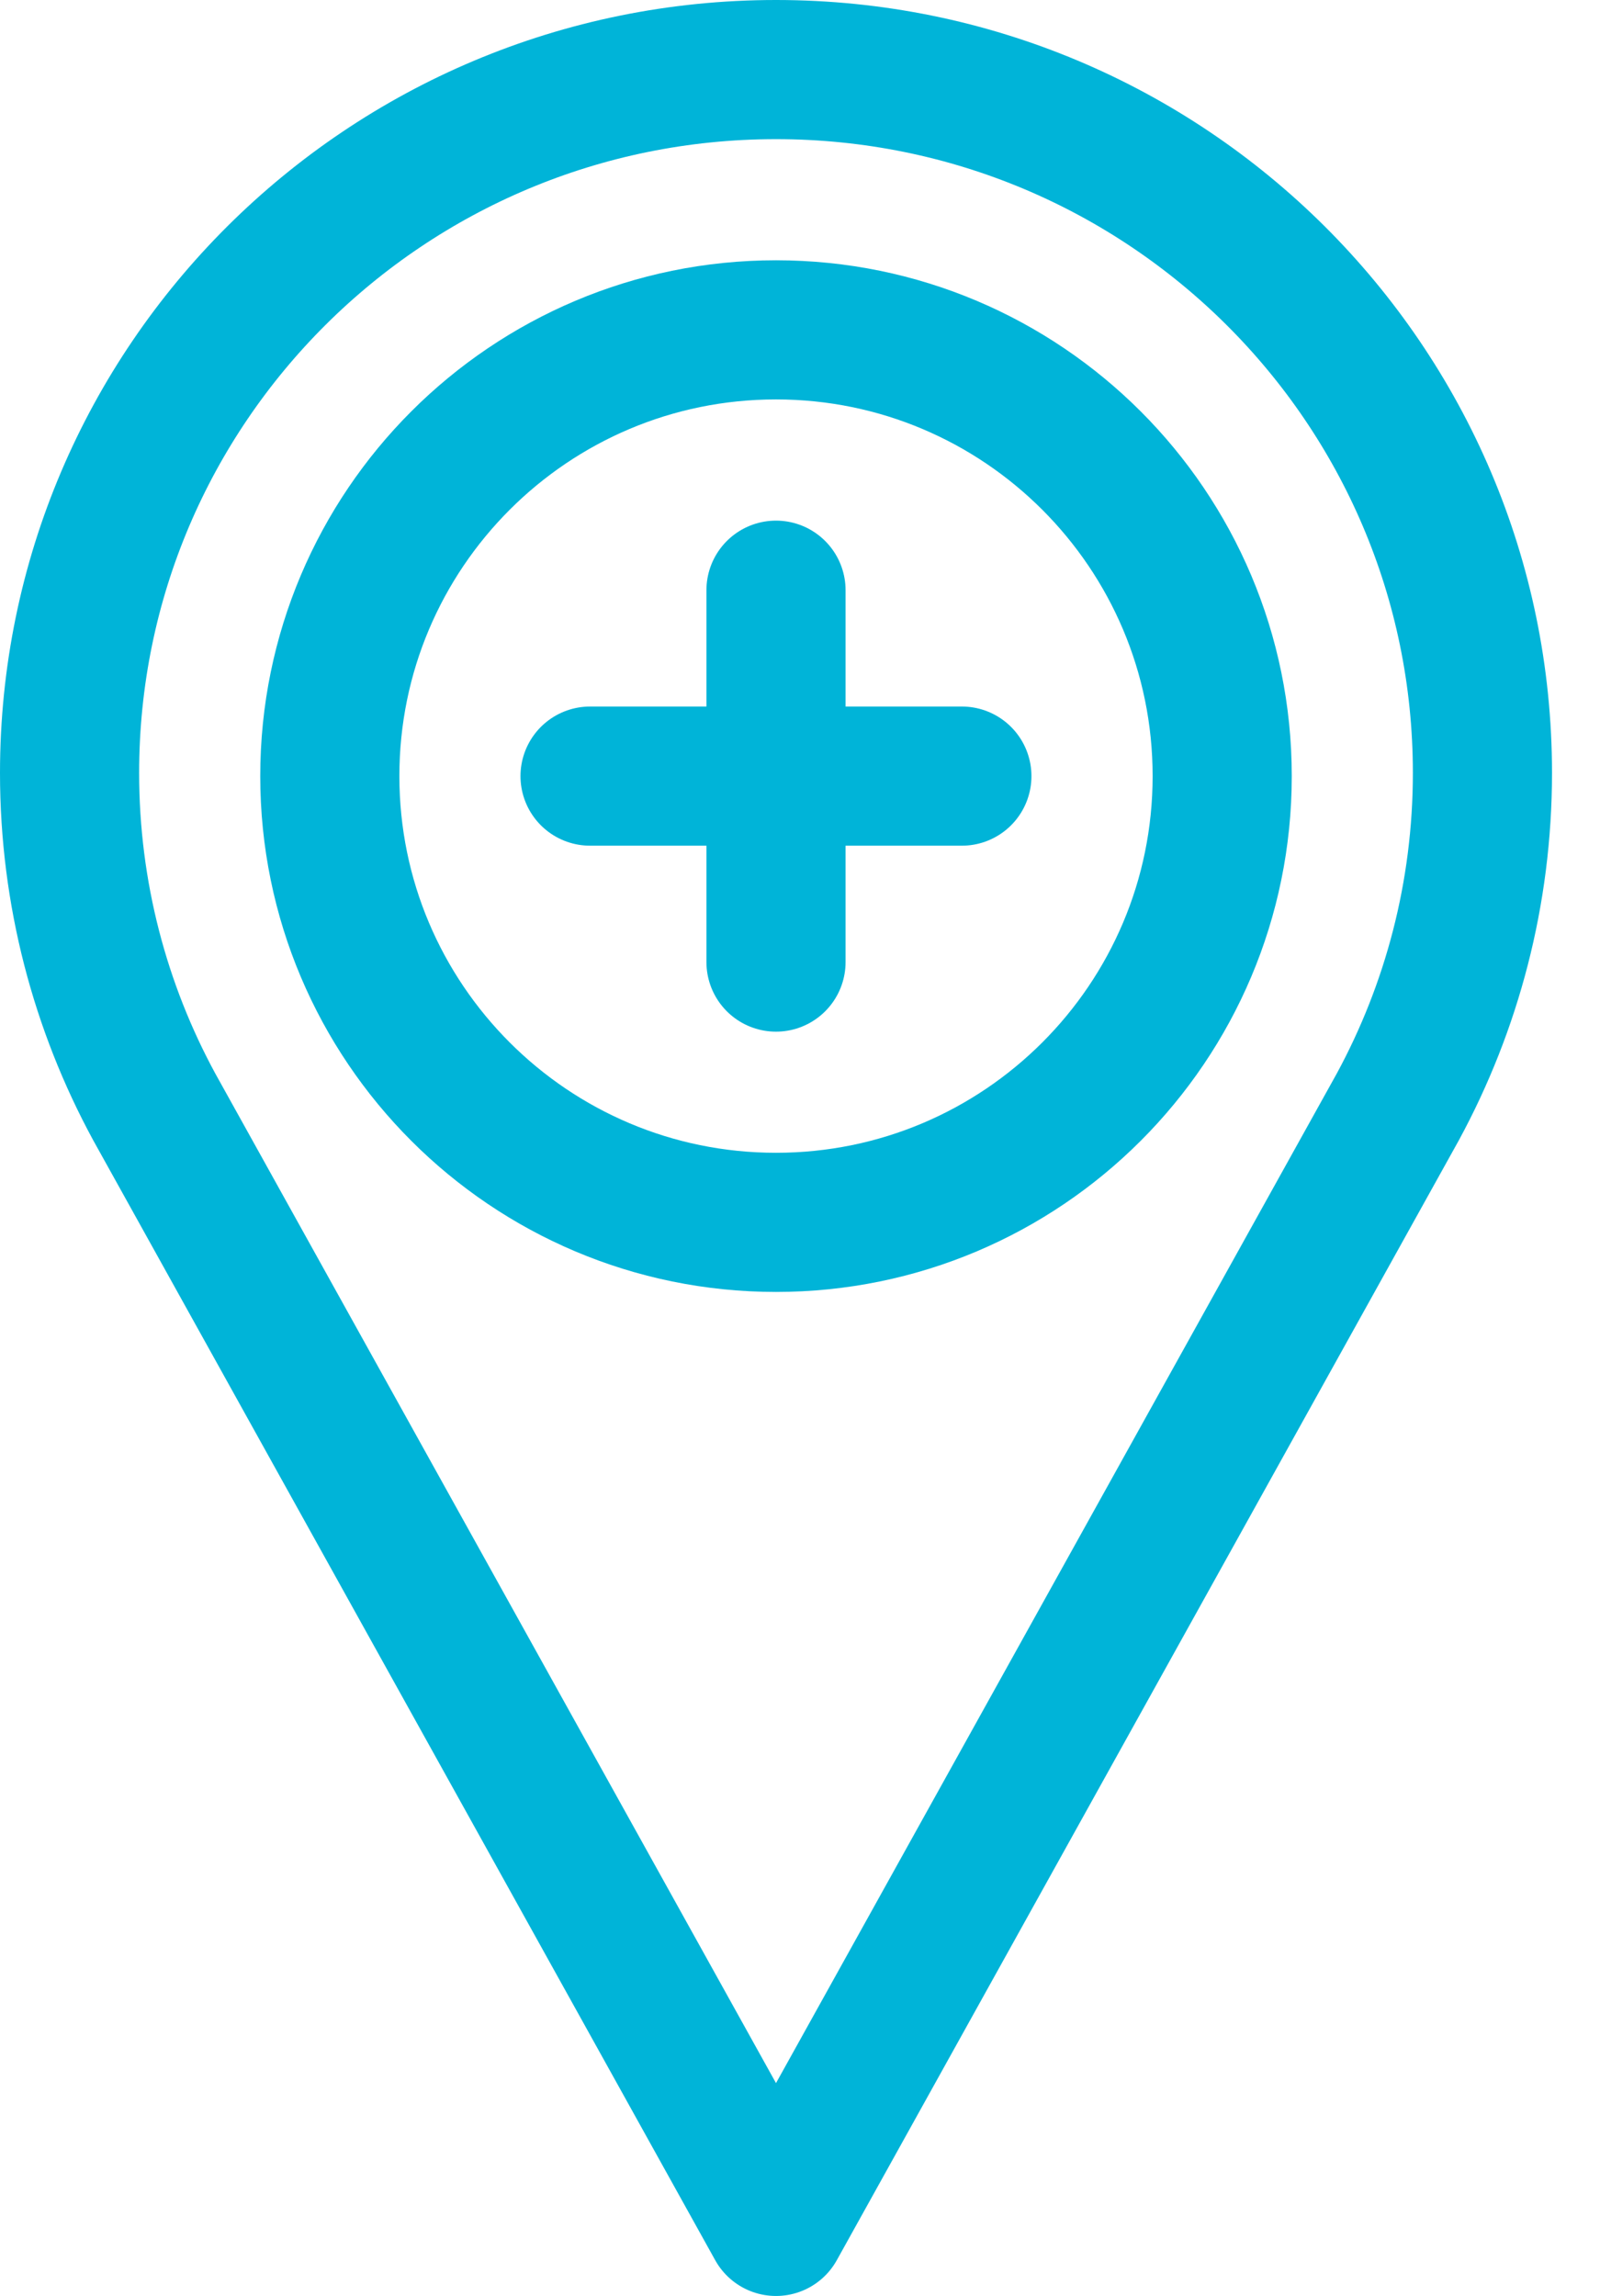 <svg width="23" height="33" viewBox="0 0 23 33" fill="none" xmlns="http://www.w3.org/2000/svg">
<g clip-path="url(#clip0_1330_1013)">
<path d="M11.155 32L2.216 15.907C1.441 14.479 1 12.845 1 11.109C1 5.526 5.547 1 11.155 1C16.764 1 21.31 5.526 21.31 11.109C21.31 12.845 20.869 14.479 20.095 15.907L11.155 32Z" stroke="#00B4D8" stroke-width="2" stroke-miterlimit="10" stroke-linecap="round" stroke-linejoin="round"/>
<path d="M11.155 17.569C14.697 17.569 17.569 14.697 17.569 11.155C17.569 7.613 14.697 4.741 11.155 4.741C7.613 4.741 4.741 7.613 4.741 11.155C4.741 14.697 7.613 17.569 11.155 17.569Z" stroke="#00B4D8" stroke-width="2" stroke-miterlimit="10" stroke-linecap="round" stroke-linejoin="round"/>
<path d="M8.482 11.155H13.827" stroke="#00B4D8" stroke-width="2" stroke-miterlimit="10" stroke-linecap="round" stroke-linejoin="round"/>
<path d="M11.155 8.483V13.828" stroke="#00B4D8" stroke-width="2" stroke-miterlimit="10" stroke-linecap="round" stroke-linejoin="round"/>
</g>
<defs>
<clipPath id="clip0_1330_1013">
<rect width="23" height="33" fill="white"/>
</clipPath>
</defs>
</svg>
